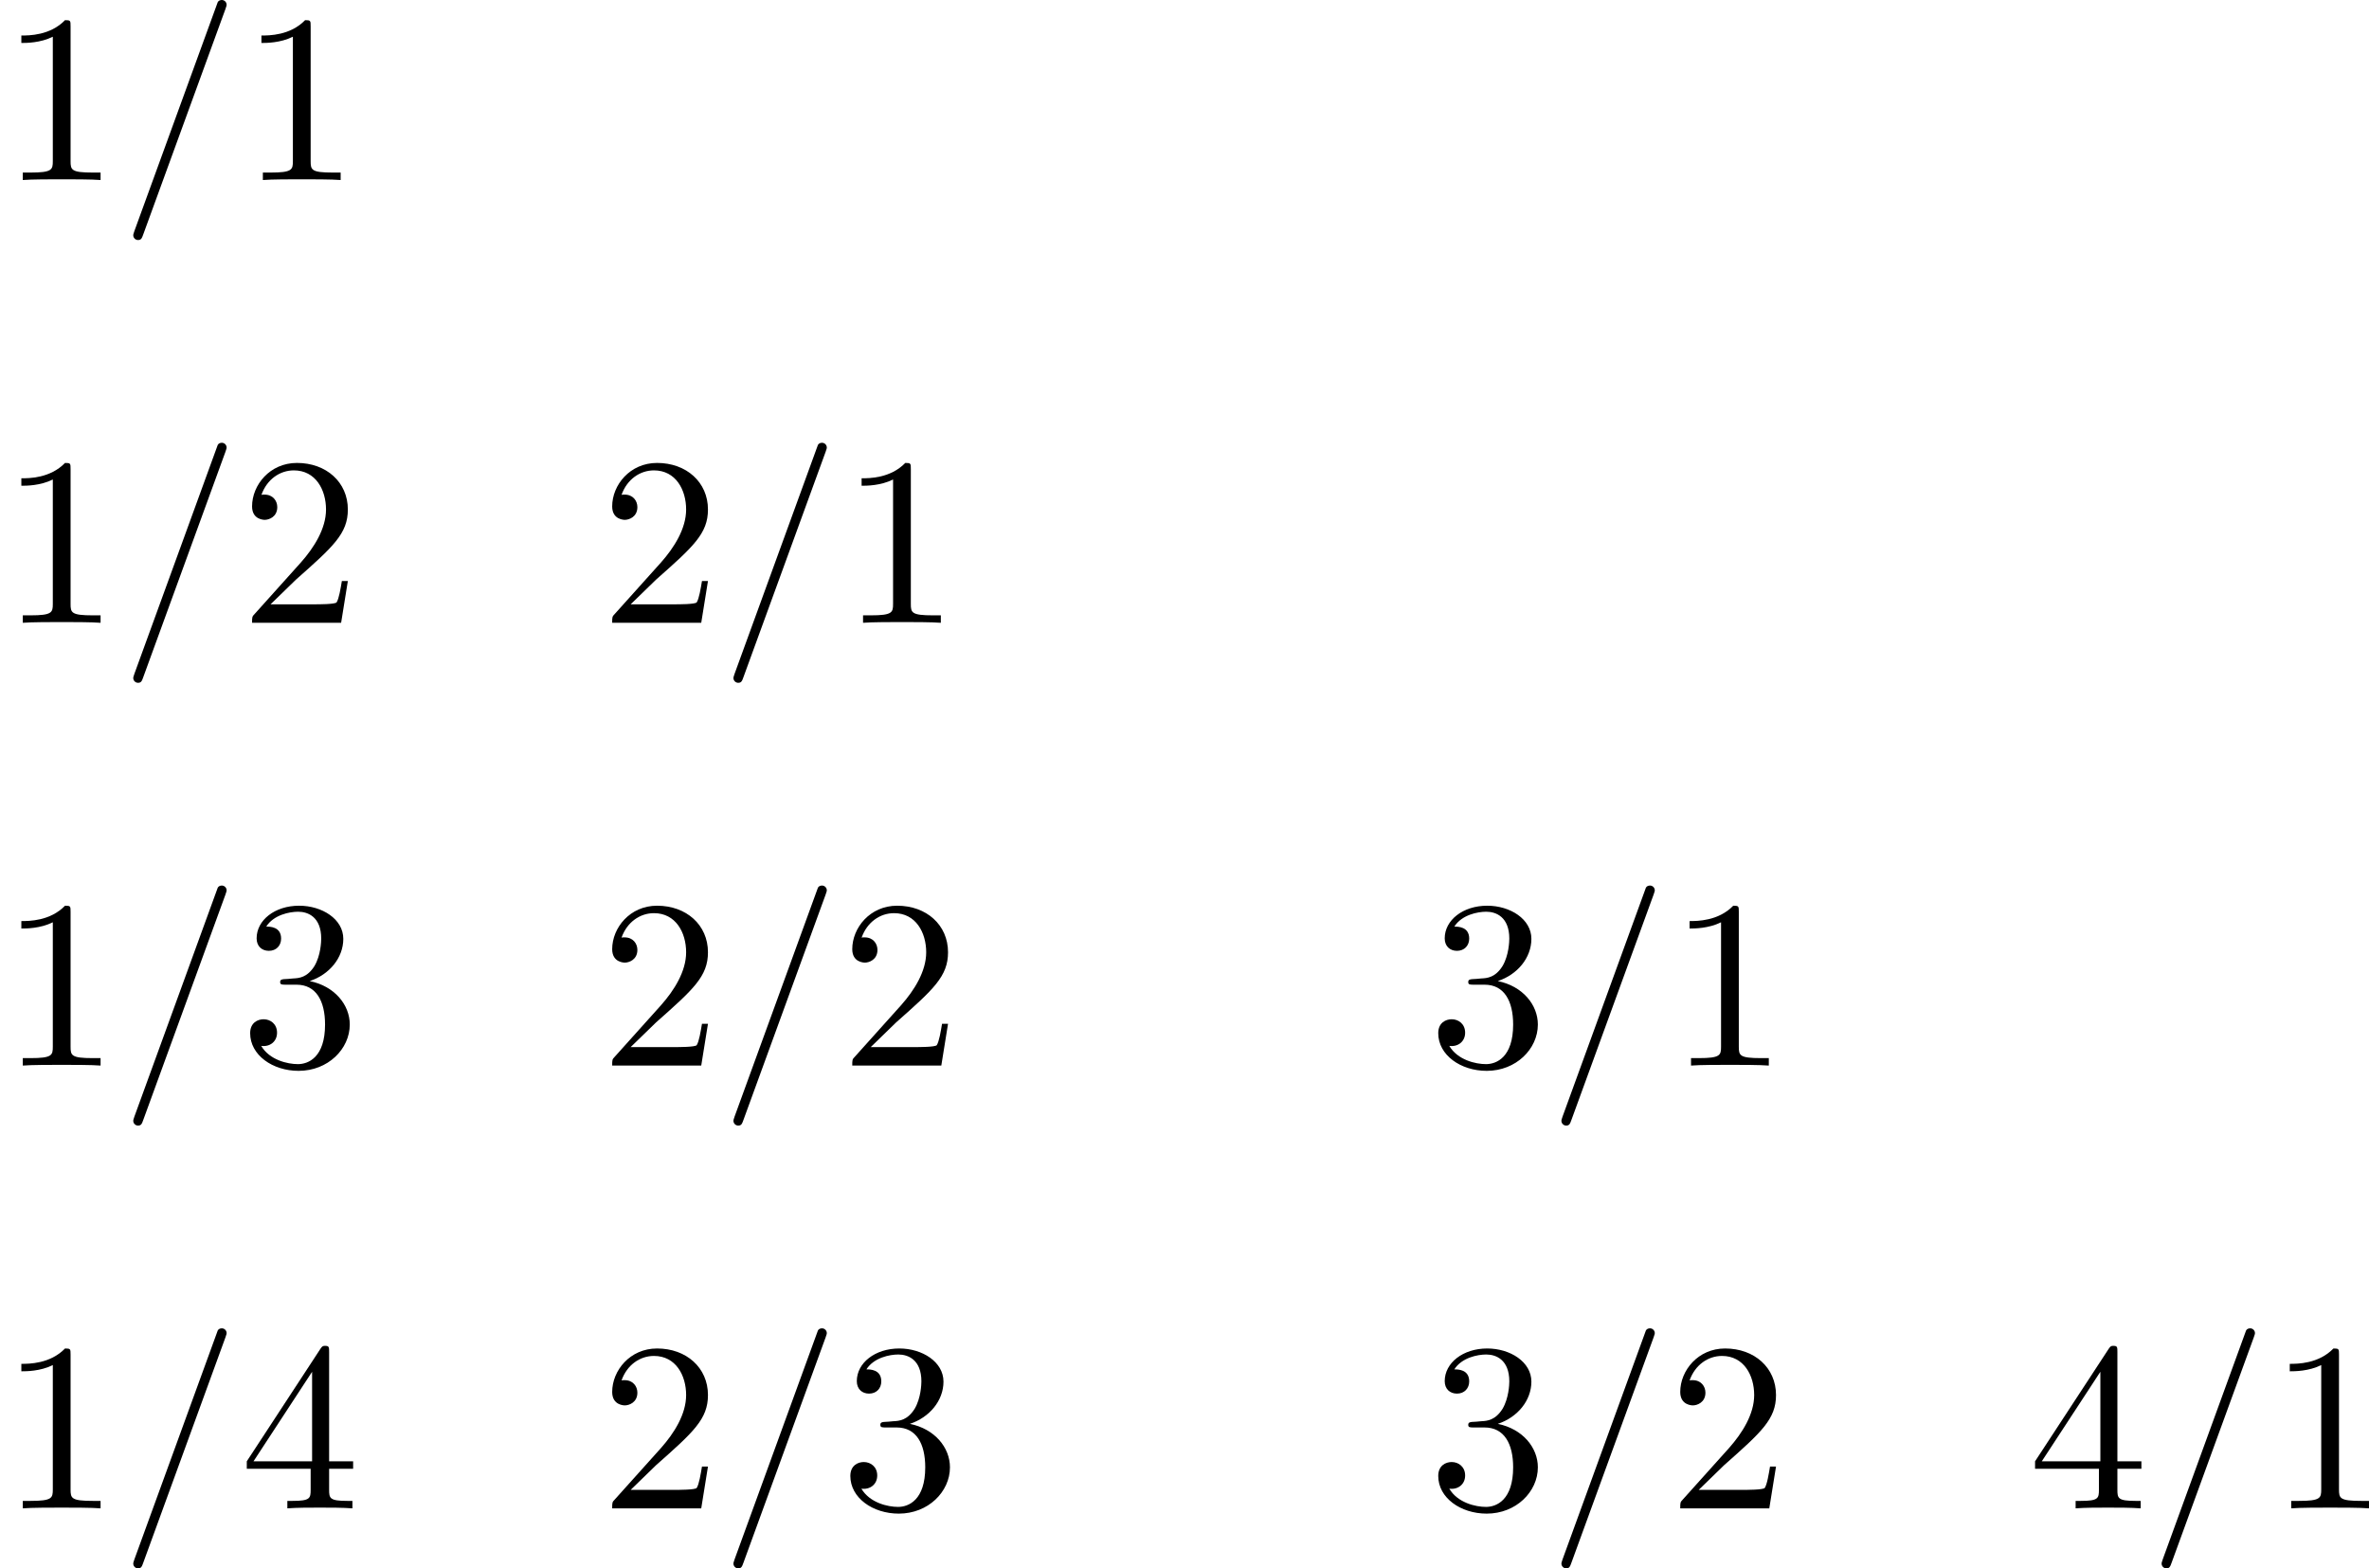 <?xml version='1.0' encoding='UTF-8'?>
<!-- This file was generated by dvisvgm 2.13.3 -->
<svg version='1.1' xmlns='http://www.w3.org/2000/svg' xmlns:xlink='http://www.w3.org/1999/xlink' width='145.057pt' height='96.049pt' viewBox='221.728 247.106 145.057 96.049'>
<defs>
<path id='g13-61' d='M4.609-7.476C4.662-7.612 4.662-7.654 4.662-7.665C4.662-7.78 4.567-7.875 4.452-7.875C4.378-7.875 4.305-7.843 4.273-7.78L.63 2.226C.578 2.362 .578 2.404 .578 2.415C.578 2.53 .672 2.625 .787 2.625C.924 2.625 .955 2.551 1.018 2.373L4.609-7.476Z'/>
<path id='g14-49' d='M3.087-6.72C3.087-6.972 3.087-6.993 2.845-6.993C2.194-6.321 1.27-6.321 .934-6.321V-5.995C1.144-5.995 1.764-5.995 2.31-6.268V-.829C2.31-.452 2.278-.326 1.333-.326H.997V0C1.365-.032 2.278-.032 2.698-.032S4.032-.032 4.399 0V-.326H4.063C3.118-.326 3.087-.441 3.087-.829V-6.72Z'/>
<path id='g14-50' d='M1.333-.808L2.446-1.89C4.084-3.339 4.714-3.906 4.714-4.956C4.714-6.153 3.769-6.993 2.488-6.993C1.302-6.993 .525-6.027 .525-5.092C.525-4.504 1.05-4.504 1.081-4.504C1.26-4.504 1.627-4.63 1.627-5.061C1.627-5.334 1.438-5.607 1.071-5.607C.987-5.607 .966-5.607 .934-5.596C1.176-6.279 1.743-6.667 2.352-6.667C3.307-6.667 3.759-5.817 3.759-4.956C3.759-4.116 3.234-3.286 2.656-2.635L.64-.389C.525-.273 .525-.252 .525 0H4.42L4.714-1.827H4.452C4.399-1.512 4.326-1.05 4.221-.892C4.147-.808 3.454-.808 3.223-.808H1.333Z'/>
<path id='g14-51' d='M3.045-3.696C3.906-3.979 4.515-4.714 4.515-5.544C4.515-6.405 3.591-6.993 2.583-6.993C1.522-6.993 .724-6.363 .724-5.565C.724-5.218 .955-5.019 1.26-5.019C1.585-5.019 1.795-5.25 1.795-5.554C1.795-6.079 1.302-6.079 1.144-6.079C1.47-6.594 2.163-6.73 2.541-6.73C2.971-6.73 3.549-6.499 3.549-5.554C3.549-5.428 3.528-4.819 3.255-4.357C2.94-3.853 2.583-3.822 2.32-3.811C2.236-3.801 1.984-3.78 1.911-3.78C1.827-3.769 1.753-3.759 1.753-3.654C1.753-3.538 1.827-3.538 2.005-3.538H2.467C3.328-3.538 3.717-2.824 3.717-1.795C3.717-.367 2.992-.063 2.53-.063C2.079-.063 1.291-.241 .924-.861C1.291-.808 1.617-1.039 1.617-1.438C1.617-1.816 1.333-2.026 1.029-2.026C.777-2.026 .441-1.879 .441-1.417C.441-.462 1.417 .231 2.562 .231C3.843 .231 4.798-.724 4.798-1.795C4.798-2.656 4.137-3.475 3.045-3.696Z'/>
<path id='g14-52' d='M3.087-1.732V-.819C3.087-.441 3.066-.326 2.289-.326H2.068V0C2.499-.032 3.045-.032 3.486-.032S4.483-.032 4.914 0V-.326H4.693C3.916-.326 3.895-.441 3.895-.819V-1.732H4.945V-2.058H3.895V-6.835C3.895-7.045 3.895-7.108 3.727-7.108C3.633-7.108 3.601-7.108 3.517-6.982L.294-2.058V-1.732H3.087ZM3.15-2.058H.588L3.15-5.974V-2.058Z'/>
</defs>
<g id='page1' transform='matrix(1.4 0 0 1.4 0 0)'>
<use x='158.377' y='184.379' xlink:href='#g14-49'/>
<use x='163.627' y='184.379' xlink:href='#g13-61'/>
<use x='168.877' y='184.379' xlink:href='#g14-49'/>
<use x='158.377' y='203.748' xlink:href='#g14-49'/>
<use x='163.627' y='203.748' xlink:href='#g13-61'/>
<use x='168.877' y='203.748' xlink:href='#g14-50'/>
<use x='184.627' y='203.748' xlink:href='#g14-50'/>
<use x='189.877' y='203.748' xlink:href='#g13-61'/>
<use x='195.127' y='203.748' xlink:href='#g14-49'/>
<use x='158.377' y='223.117' xlink:href='#g14-49'/>
<use x='163.627' y='223.117' xlink:href='#g13-61'/>
<use x='168.877' y='223.117' xlink:href='#g14-51'/>
<use x='184.627' y='223.117' xlink:href='#g14-50'/>
<use x='189.877' y='223.117' xlink:href='#g13-61'/>
<use x='195.127' y='223.117' xlink:href='#g14-50'/>
<use x='220.84' y='223.117' xlink:href='#g14-51'/>
<use x='226.09' y='223.117' xlink:href='#g13-61'/>
<use x='231.34' y='223.117' xlink:href='#g14-49'/>
<use x='158.377' y='242.486' xlink:href='#g14-49'/>
<use x='163.627' y='242.486' xlink:href='#g13-61'/>
<use x='168.877' y='242.486' xlink:href='#g14-52'/>
<use x='184.627' y='242.486' xlink:href='#g14-50'/>
<use x='189.877' y='242.486' xlink:href='#g13-61'/>
<use x='195.127' y='242.486' xlink:href='#g14-51'/>
<use x='220.84' y='242.486' xlink:href='#g14-51'/>
<use x='226.09' y='242.486' xlink:href='#g13-61'/>
<use x='231.34' y='242.486' xlink:href='#g14-50'/>
<use x='247.09' y='242.486' xlink:href='#g14-52'/>
<use x='252.34' y='242.486' xlink:href='#g13-61'/>
<use x='257.59' y='242.486' xlink:href='#g14-49'/>
</g>
</svg>